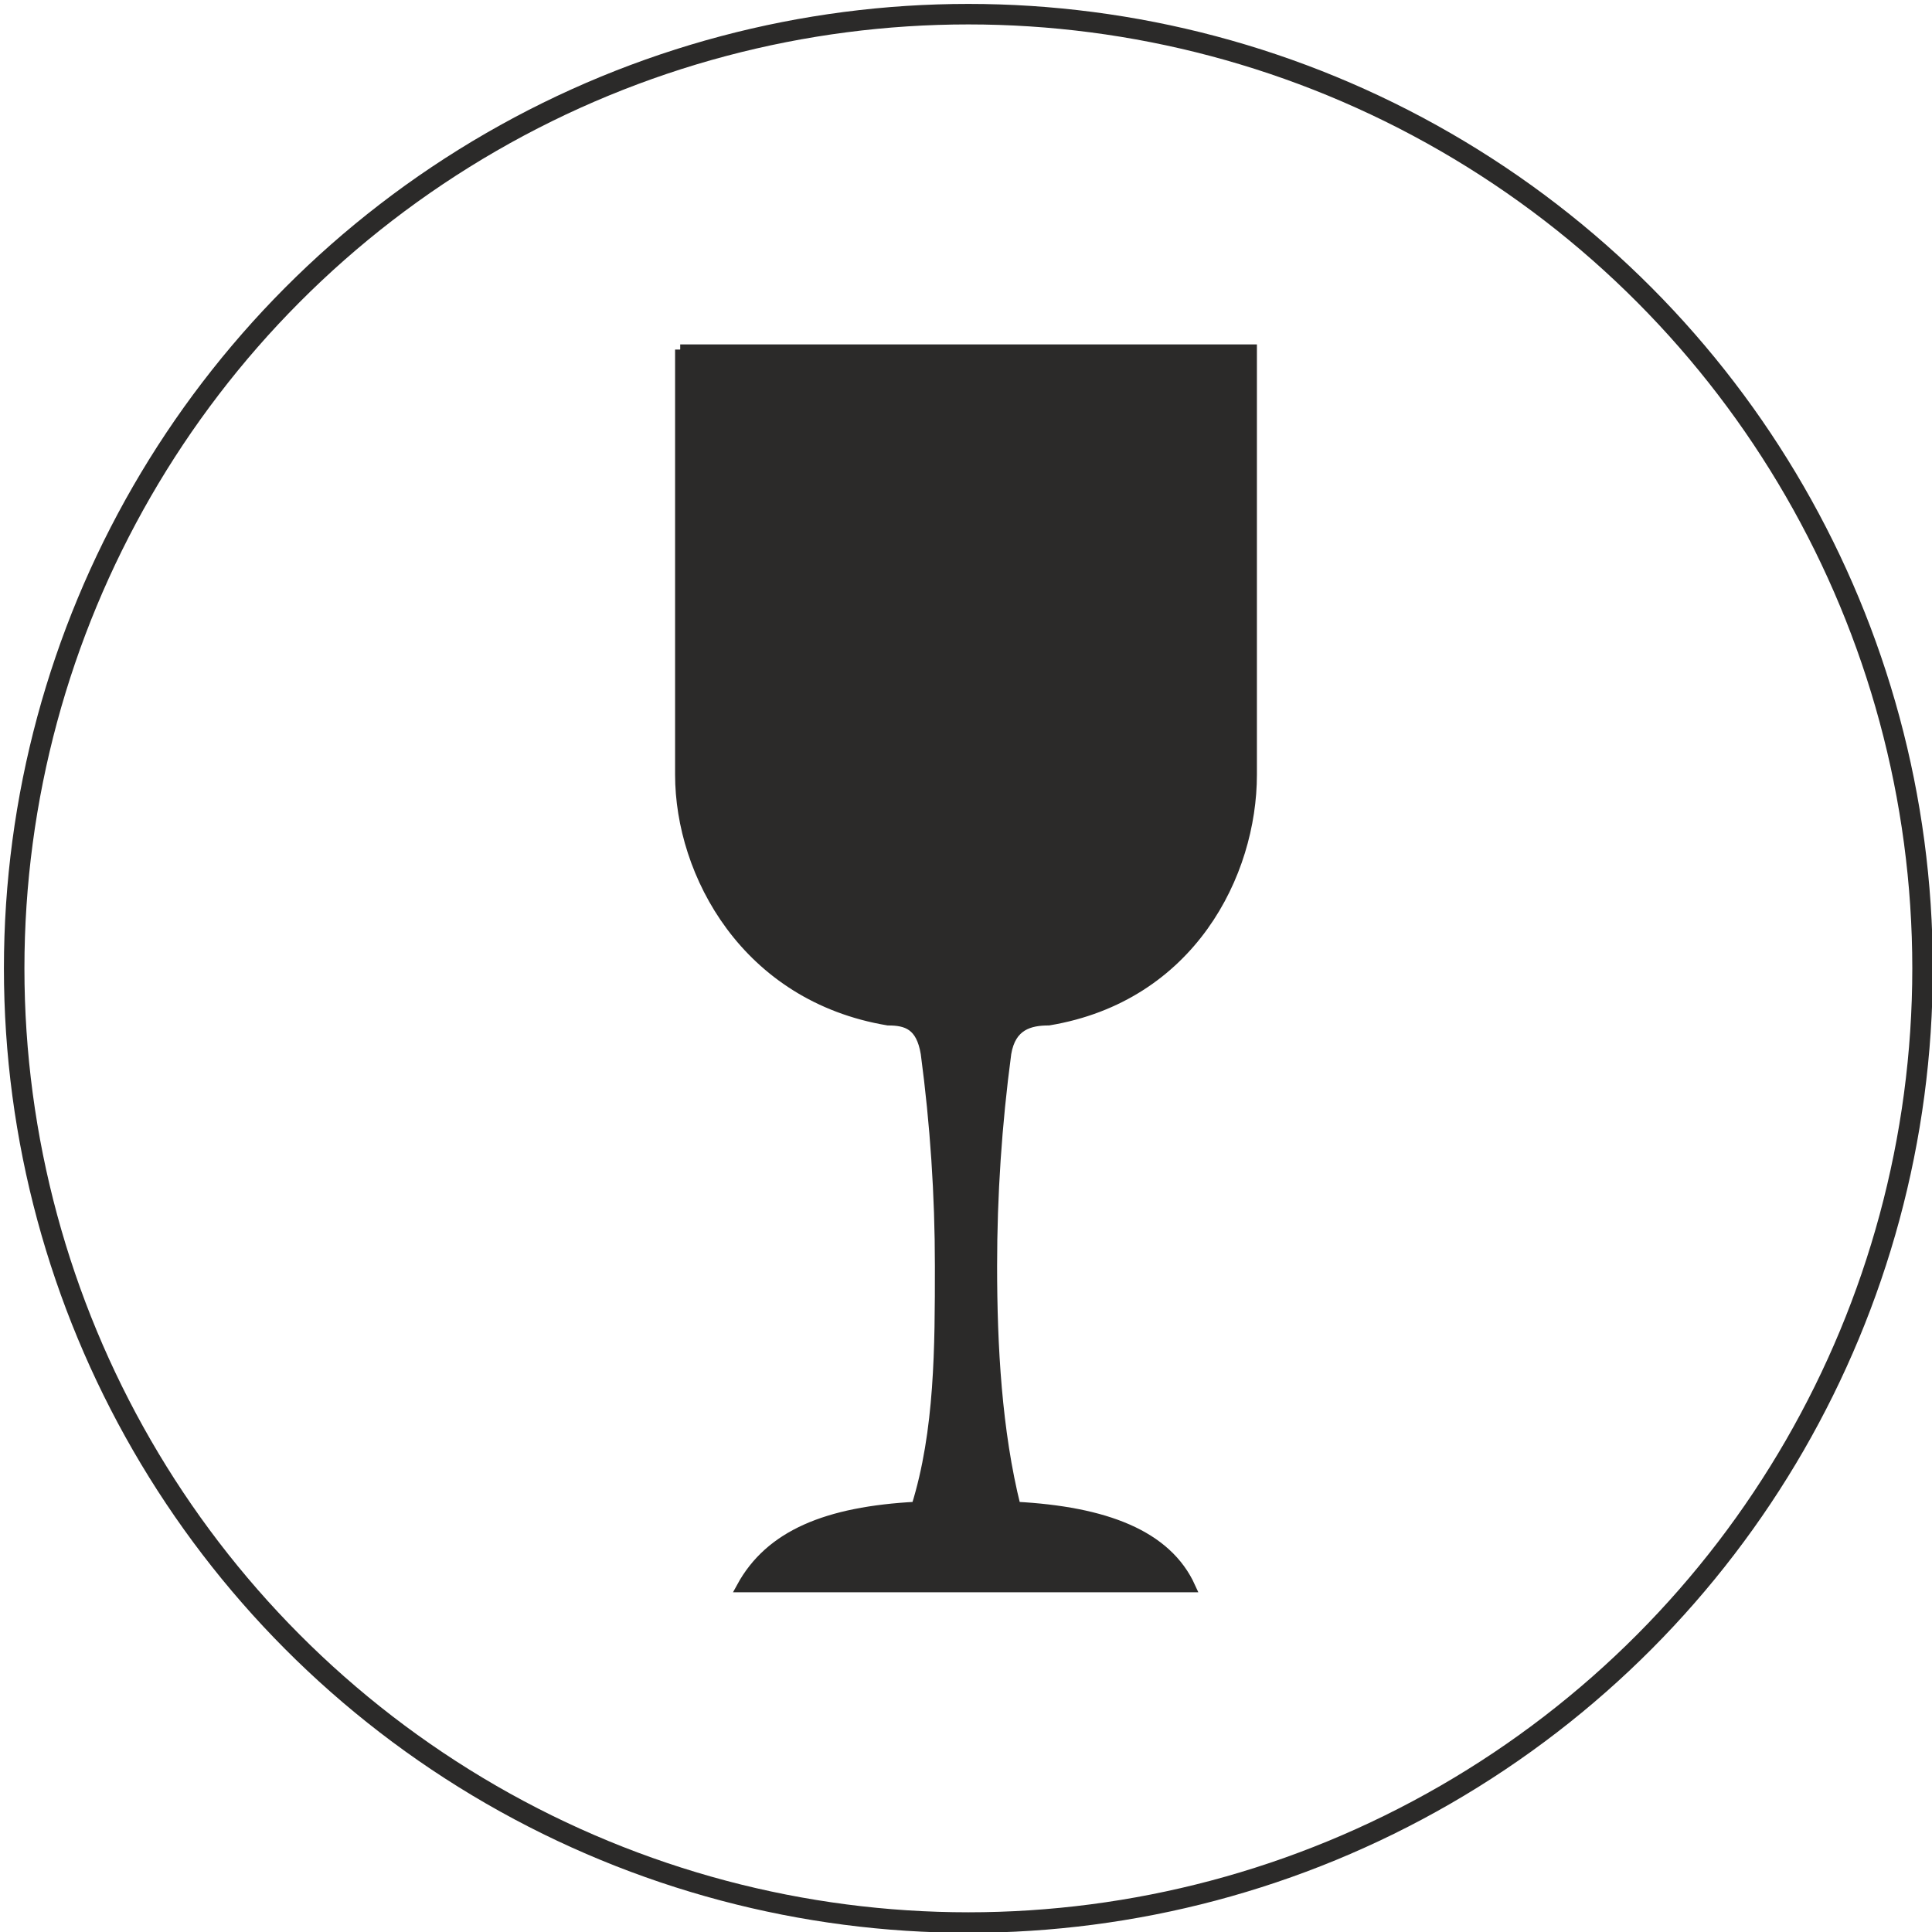 <?xml version="1.0" encoding="UTF-8"?>
<!DOCTYPE svg PUBLIC "-//W3C//DTD SVG 1.1//EN" "http://www.w3.org/Graphics/SVG/1.1/DTD/svg11.dtd">
<!-- Creator: CorelDRAW X7 -->
<svg xmlns="http://www.w3.org/2000/svg" xml:space="preserve" width="33.249mm" height="33.249mm" version="1.1" style="shape-rendering:geometricPrecision; text-rendering:geometricPrecision; image-rendering:optimizeQuality; fill-rule:evenodd; clip-rule:evenodd"
viewBox="0 0 409 409"
 xmlns:xlink="http://www.w3.org/1999/xlink">
 <defs>
  <style type="text/css">
   <![CDATA[
    .str0 {stroke:#2B2A29;stroke-width:4.342}
    .str1 {stroke:#2B2A29;stroke-width:2.172}
    .fil0 {fill:none}
    .fil1 {fill:#2B2A29}
   ]]>
  </style>
 </defs>
 <g id="Слой_x0020_1">
  <circle class="fil0 str0" cx="205" cy="205" r="202"/>
  <path class="fil1 str1" d="M144 74c0,8 0,73 0,90 0,21 14,47 44,52 4,0 7,1 8,7 2,15 3,30 3,45 0,17 0,35 -5,51 -19,1 -31,6 -37,17 32,0 63,0 95,0 -5,-11 -18,-16 -37,-17 -4,-16 -5,-34 -5,-51 0,-15 1,-30 3,-45 1,-6 5,-7 9,-7 30,-5 43,-31 43,-52l0 -90 -121 0z"/>
 </g>
</svg>
